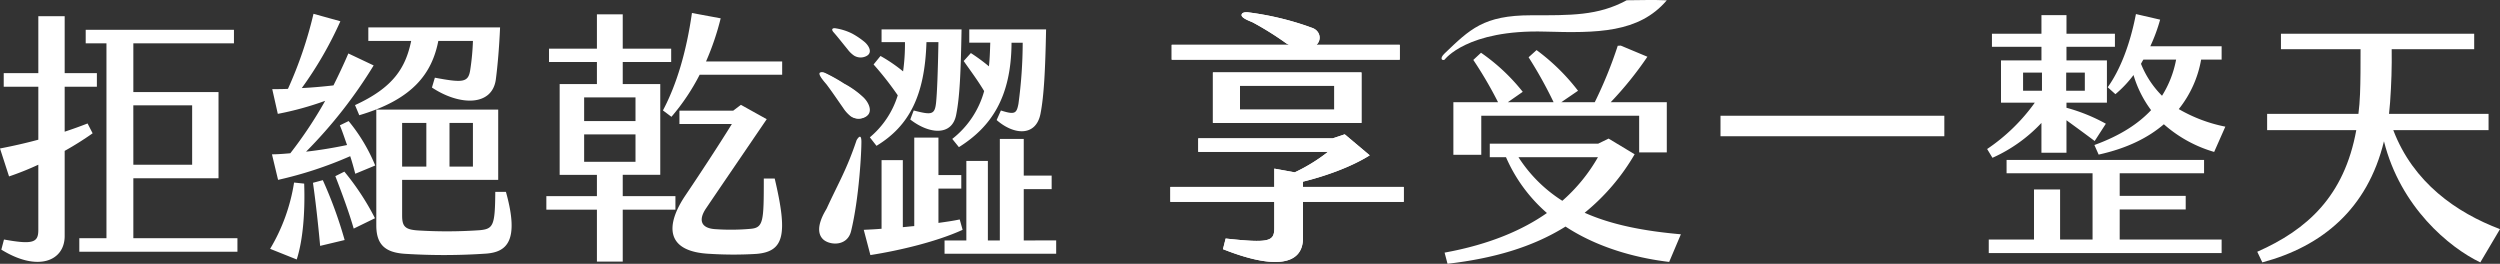 <svg xmlns="http://www.w3.org/2000/svg" width="798.864" height="84.291" viewBox="0 0 798.864 84.291"><rect x="0" y="0" width="798.864" height="84.291" fill="#333333" stroke="none"/><g transform="translate(0 0.001)"><path d="M20.665,44.572V71.79c0,7.992-8.587,11.564-20.242,4.336l.851-3.232c9.357,1.7,10.972.935,10.972-3.061V48.995a93.094,93.094,0,0,1-9.354,3.744L0,43.808c4-.767,8.167-1.7,12.247-2.809V24.075H1.191V19.739H12.247V1.539h8.419v18.2H30.958v4.336H20.665V38.447c2.553-.848,4.934-1.7,7.316-2.634L29.6,38.958a99.576,99.576,0,0,1-8.93,5.614m55.2,27.9v4.339H25.344V72.469h8.675V10.214H27.386V5.875H74.758v4.339H42.609V25.777H69.827V53.334H42.609V72.469ZM42.609,48.995H61.4V30.028h-18.8Z" transform="translate(0 3.637)" fill="#fff"/><path d="M36.546,55.571c.34,9.781-.508,18.456-2.381,24.241l-8.5-3.4a58.9,58.9,0,0,0,7.652-21.177Zm14.2-19.986a55.162,55.162,0,0,1,8.5,14.2l-6.377,2.637c-.508-1.958-1.023-3.828-1.618-5.614a125.123,125.123,0,0,1-23.047,7.568l-1.954-8.163c1.87,0,3.912-.172,5.866-.34a133,133,0,0,0,11.14-16.754,98.625,98.625,0,0,1-15.136,4.164L26.341,25.38c1.614,0,3.316,0,5.018-.084A130.33,130.33,0,0,0,39.523,1.311l8.59,2.381A119.158,119.158,0,0,1,35.783,25.041c3.572-.172,7.06-.511,10.121-.851,1.614-3.232,3.229-6.633,4.759-10.208l8.083,3.828a150.183,150.183,0,0,1-21.6,27.557c4.591-.511,9.018-1.275,13.1-2.126-.764-2.126-1.446-4.255-2.3-6.293ZM42.5,54.468A136.139,136.139,0,0,1,49.476,73.6l-7.827,1.87c-.511-5.614-1.359-13.693-2.294-20.158Zm6.889-2.724a81.728,81.728,0,0,1,9.781,14.887l-6.8,3.316C50.835,64.589,48.453,58.208,46.5,53.19ZM70.737,9.986H57.044V5.647h42.1c-.256,6.041-.764,12.163-1.359,16.673-1.191,8.587-11.567,8.419-20.413,2.55l.935-3.145c9.1,1.7,10.716,1.53,11.312-2.553a78.427,78.427,0,0,0,.854-9.186H79.411c-2.042,10.292-7.992,18.627-25.26,23.73l-1.359-3.232c12.247-5.614,16.158-11.907,17.944-20.5M94.722,77.939a197.42,197.42,0,0,1-25.6.087c-6.552-.34-9.529-2.809-9.529-9.1v-37H98.546V54.381h-30.7v11.4c0,3.485.935,4.507,5.187,4.763a151.029,151.029,0,0,0,19.65-.087c4.336-.424,4.847-1.53,4.931-12.247h3.4c4.426,15.819.175,19.223-6.29,19.73M67.844,50.129h7.739V36.181H67.844Zm15.139,0h7.484V36.181H82.983Z" transform="translate(60.653 3.099)" fill="#fff"/><path d="M76.314,64.086V80.671H68.063V64.086H51.905V59.75H68.063v-6.8H56.157v-29H68.063v-7.06H52.756V12.634H68.063V1.662h8.251V12.634H91.793v4.251H76.314v7.06H88.305v29H76.314v6.8H93.152v4.336ZM63.98,35.765H80.394V28.2H63.98Zm0,13.013H80.394V40.02H63.98Zm63.278-32.064v4.255H100.891a68.605,68.605,0,0,1-9.014,13.437l-2.721-2.042c4.336-8.167,7.484-18.627,9.27-31.129l9.186,1.7a84.767,84.767,0,0,1-4.679,13.777Zm-2.381,37.423c4.167,17.689,3.148,23.3-5.782,24.069a120.535,120.535,0,0,1-14.715,0c-14.884-.6-14.2-9.525-8.079-18.627,4.251-6.293,10.632-15.987,14.884-22.875H94.43V32.449h17.178l2.469-1.87,8.247,4.591c-9.27,13.609-16.411,24.069-19.391,28.492-2.465,3.656-1.7,6.293,2.809,6.633a70.9,70.9,0,0,0,11.312-.084c4.251-.34,4.336-2.3,4.336-16.074Z" transform="translate(122.679 2.919)" fill="#fff"/><path d="M206.274,38.465V22.414H188.353A111.234,111.234,0,0,0,200.075,7.891l-8.51-3.559-.965.054a135.851,135.851,0,0,1-7.343,18.028h-10.7l5.348-3.653A66.063,66.063,0,0,0,164.657,5.768l-2.546,2.291A135.886,135.886,0,0,1,170.1,22.414H155.488l4.753-3.313A61.983,61.983,0,0,0,146.908,6.616L144.445,8.91a129.106,129.106,0,0,1,7.9,13.5H138.075V39.229h8.917V26.743h50.449V38.465Z" transform="translate(326.344 10.239)" fill="#fff"/><path d="M182,36.865a68.285,68.285,0,0,0,15.967-18.688l-8.325-5.012-3.31,1.614H151.678v4.332h5.183a49.961,49.961,0,0,0,13.077,17.837c-7.642,5.351-18.173,10.02-32.7,12.654l.935,3.569c14.608-1.7,27.09-5.267,37.708-11.893,11.379,7.474,24.46,10.279,33.121,11.3l3.74-8.833c-11.638-1.019-22-2.973-30.746-6.878m-7.134-3.824a45.652,45.652,0,0,1-14.016-13.928h25.395a54.017,54.017,0,0,1-11.379,13.928" transform="translate(324.375 31.118)" fill="#fff"/><path d="M196.117.082c-9.182,5-17.995,4.8-30.517,4.8-15.257,0-19.616,4.5-27.668,12.193-1.719,1.638-.824,2.412,0,1.991,0,0,7.117-9.68,32.081-8.967,16.606.474,30,.474,38.919-10-4.413-.212-9.371-.017-12.815-.017" transform="translate(323.685 -0.001)" fill="#fff"/><path d="M80.434,11.042c-.081-.1-.161-.212-.239-.316-.33-.434-3.343-3.643-1.84-3.841a2.245,2.245,0,0,1,1.1.192A52.415,52.415,0,0,1,85.574,10.5a28.336,28.336,0,0,1,6.216,4.453c1.857,1.86,3.327,5.25-.135,6.475a4.115,4.115,0,0,1-3.811-.585,11,11,0,0,1-2.378-2.681c-1.675-2.365-3.286-4.8-5.032-7.121" transform="translate(184.208 16.243)" fill="#fff"/><path d="M88.031,67.235C86.8,72.324,80.92,71.8,78.963,69.751c-3.074-3.216,1.012-9.176,1.255-9.7C83.9,52.008,86.591,47.7,89.78,38.211c0,0,1.527-2.8,1.544.461S90.6,56.646,88.031,67.235m35.637-.4c-7.985,3.653-19.7,6.539-29.471,8.069l-2.122-8.069c1.783-.084,3.737-.168,5.691-.34V44.578h6.794V65.984c1.187-.087,2.462-.256,3.653-.34V37.36h7.729V49.334h7.3v4.332h-7.3V64.625c2.459-.34,4.84-.679,6.794-1.107ZM104.643,16.213a63.369,63.369,0,0,0,.6-9.344H97.765V2.793h25.563c-.256,14.184-.592,21.49-1.7,27.181-1.275,6.962-8.577,6.367-14.692,1.611l1.1-2.886c5.607,1.443,6.71,1.443,7.134-2.378.34-3.142.6-10.107.767-19.451h-3.824c-.511,17.157-5.6,26.841-15.967,33.124l-2.122-2.718a28.4,28.4,0,0,0,8.917-13.417A99.506,99.506,0,0,0,95.215,14l2.21-2.718a49.765,49.765,0,0,1,7.218,4.928m48.919,54.015v4.248h-35.67V70.228h6.966V44.834h6.878V70.228h3.821V37.784H143.2V49.506h8.917v4.332H143.2v16.39ZM132.076,14.6c.256-2.294.34-4.84.424-7.558h-6.71V2.793h24.547c-.256,13.081-.679,21.234-1.783,26.925-1.446,7.386-8.493,6.878-14.016,2.038L135.9,28.7c4.5,1.443,5.012.932,5.607-2.122a148.3,148.3,0,0,0,1.359-19.535h-3.569c-.084,17.494-6.539,26.922-16.818,33.376l-2.122-2.634A29.158,29.158,0,0,0,130.549,22.5c-2.21-3.649-4.332-6.455-6.542-9.6l2.294-2.546a58.16,58.16,0,0,1,5.775,4.245" transform="translate(183.934 6.601)" fill="#fff"/><path d="M79.677,4.183c-.067-.077-.138-.155-.205-.235-.824-.928-.326-1.446.8-1.214A17.911,17.911,0,0,1,85.442,4.4a24.746,24.746,0,0,1,3.969,2.681C91,8.452,92.263,10.958,89.3,11.862a4,4,0,0,1-3.266-.431,8.648,8.648,0,0,1-2.038-1.981C82.553,7.7,81.174,5.9,79.677,4.183" transform="translate(186.866 6.331)" fill="#fff"/><path d="M80.347,11.042c-.081-.1-.161-.212-.239-.316-.33-.434-3.343-3.643-1.84-3.841a2.252,2.252,0,0,1,1.1.192A52.418,52.418,0,0,1,85.487,10.5,28.338,28.338,0,0,1,91.7,14.954c1.857,1.86,3.327,5.25-.135,6.475a4.115,4.115,0,0,1-3.811-.585,10.935,10.935,0,0,1-2.378-2.681c-1.678-2.365-3.286-4.8-5.032-7.121" transform="translate(184.002 16.243)" fill="#fff"/><path d="M162.705,6.88H115.229V23.018h47.476ZM123.89,11.125h30.151V18.77H123.89Z" transform="translate(272.347 16.261)" fill="#fff"/><path d="M184.186,11.56H157.577c1.82-1.692,1.147-4.759-1.759-5.52-.357-.141-.72-.276-1.09-.41A93.756,93.756,0,0,0,135.778,1.2s-2.021-.289-2.132.821c-.1,1.046,2.842,2.032,3.579,2.388a97.792,97.792,0,0,1,9.364,5.748c.552.343,1.786,1.406,2.435,1.406H111.315v4.756h72.871Z" transform="translate(263.096 2.749)" fill="#fff"/><path d="M153.569,29.58v-1.7c6.283-1.53,14.948-4.416,21.318-8.409l-7.982-6.71-3.824,1.275H120.106v4.332h41.445a54.5,54.5,0,0,1-10.615,6.539L144.4,23.72V29.58H111.189v4.756H144.4v8.321c0,4.332-1.527,4.928-15.543,3.4L128,49.451c16.226,6.458,25.566,5.267,25.566-3.565V34.336h32.189V29.58Z" transform="translate(262.798 30.163)" fill="#fff"/><path d="M162.705,6.88H115.229V23.018h47.476ZM123.89,11.125h30.151V18.77H123.89Z" transform="translate(272.347 16.261)" fill="#fff"/><path d="M184.186,11.56H157.577c1.82-1.692,1.147-4.759-1.759-5.52-.357-.141-.72-.276-1.09-.41A93.756,93.756,0,0,0,135.778,1.2s-2.021-.289-2.132.821c-.1,1.046,2.842,2.032,3.579,2.388a97.792,97.792,0,0,1,9.364,5.748c.552.343,1.786,1.406,2.435,1.406H111.315v4.756h72.871Z" transform="translate(263.096 2.749)" fill="#fff"/><path d="M153.569,29.58v-1.7c6.283-1.53,14.948-4.416,21.318-8.409l-7.982-6.71-3.824,1.275H120.106v4.332h41.445a54.5,54.5,0,0,1-10.615,6.539L144.4,23.72V29.58H111.189v4.756H144.4v8.321c0,4.332-1.527,4.928-15.543,3.4L128,49.451c16.226,6.458,25.566,5.267,25.566-3.565V34.336h32.189V29.58Z" transform="translate(262.798 30.163)" fill="#fff"/><rect width="71.525" height="6.549" transform="translate(549.778 36.985)" fill="#fff"/><path d="M204.012,29.657h-10.8V16.136h12.929V11.8H190.319V7.629h15.819V1.676h8V7.629h15.479V11.8H214.133v4.339h12.926V29.657H214.133v1.618a56.629,56.629,0,0,1,12.586,5.1l-3.572,5.53c-3.061-2.3-6.209-4.595-9.014-6.636V45.647h-8V36.122a48.561,48.561,0,0,1-15.65,11.143l-1.7-2.809a59.771,59.771,0,0,0,15.227-14.8m27.13,43.716h32.572v4.339H189.3V73.373h14.46V57.382h8.335v15.99h10.376V52.2H194.994V47.944H258.1V52.2H231.142v7.228h21.093v4.339H231.142Zm-30.874-47.54h6.038V20.051h-6.038Zm13.777,0H220V20.051h-5.953Zm13.269-1.107c3.828-5.358,7.06-13.269,9.018-23.39l7.736,1.786a54.987,54.987,0,0,1-3.145,8.506h22.791V15.88h-6.549A34.882,34.882,0,0,1,250.021,31.7,48.313,48.313,0,0,0,264.9,37.312l-3.572,8.079a41.8,41.8,0,0,1-16.074-8.843c-4.847,4.167-11.567,7.652-20.837,9.694l-1.359-3.061c8.419-3.061,14.117-6.889,18.116-11.143a35.579,35.579,0,0,1-5.617-11.224,36.148,36.148,0,0,1-5.782,6.122Zm11.4-8.846c-.252.427-.508.851-.764,1.362a30.429,30.429,0,0,0,6.717,10.2A33.2,33.2,0,0,0,249.17,15.88Z" transform="translate(446.198 3.158)" fill="#fff"/><path d="M292.013,65.634,285.72,76.266c-9.949-4.763-25.516-17.692-30.786-38.7-5.274,21.688-19.818,33.595-38.869,38.7l-1.618-3.4C230.437,65.806,242.26,55.089,246.088,34H217.6v-5.19h29.172c.256-2.038.427-4.08.511-6.293.172-4.251.172-9.438.172-14.372H222.018V3.207h61.748V8.141H257.4c.084,5.614-.084,11.056-.511,17.009-.084,1.275-.256,2.465-.34,3.656h31.809V34H257.91c6.377,16.754,20.154,26.363,34.1,31.637" transform="translate(506.851 7.58)" fill="#fff"/></g></svg>